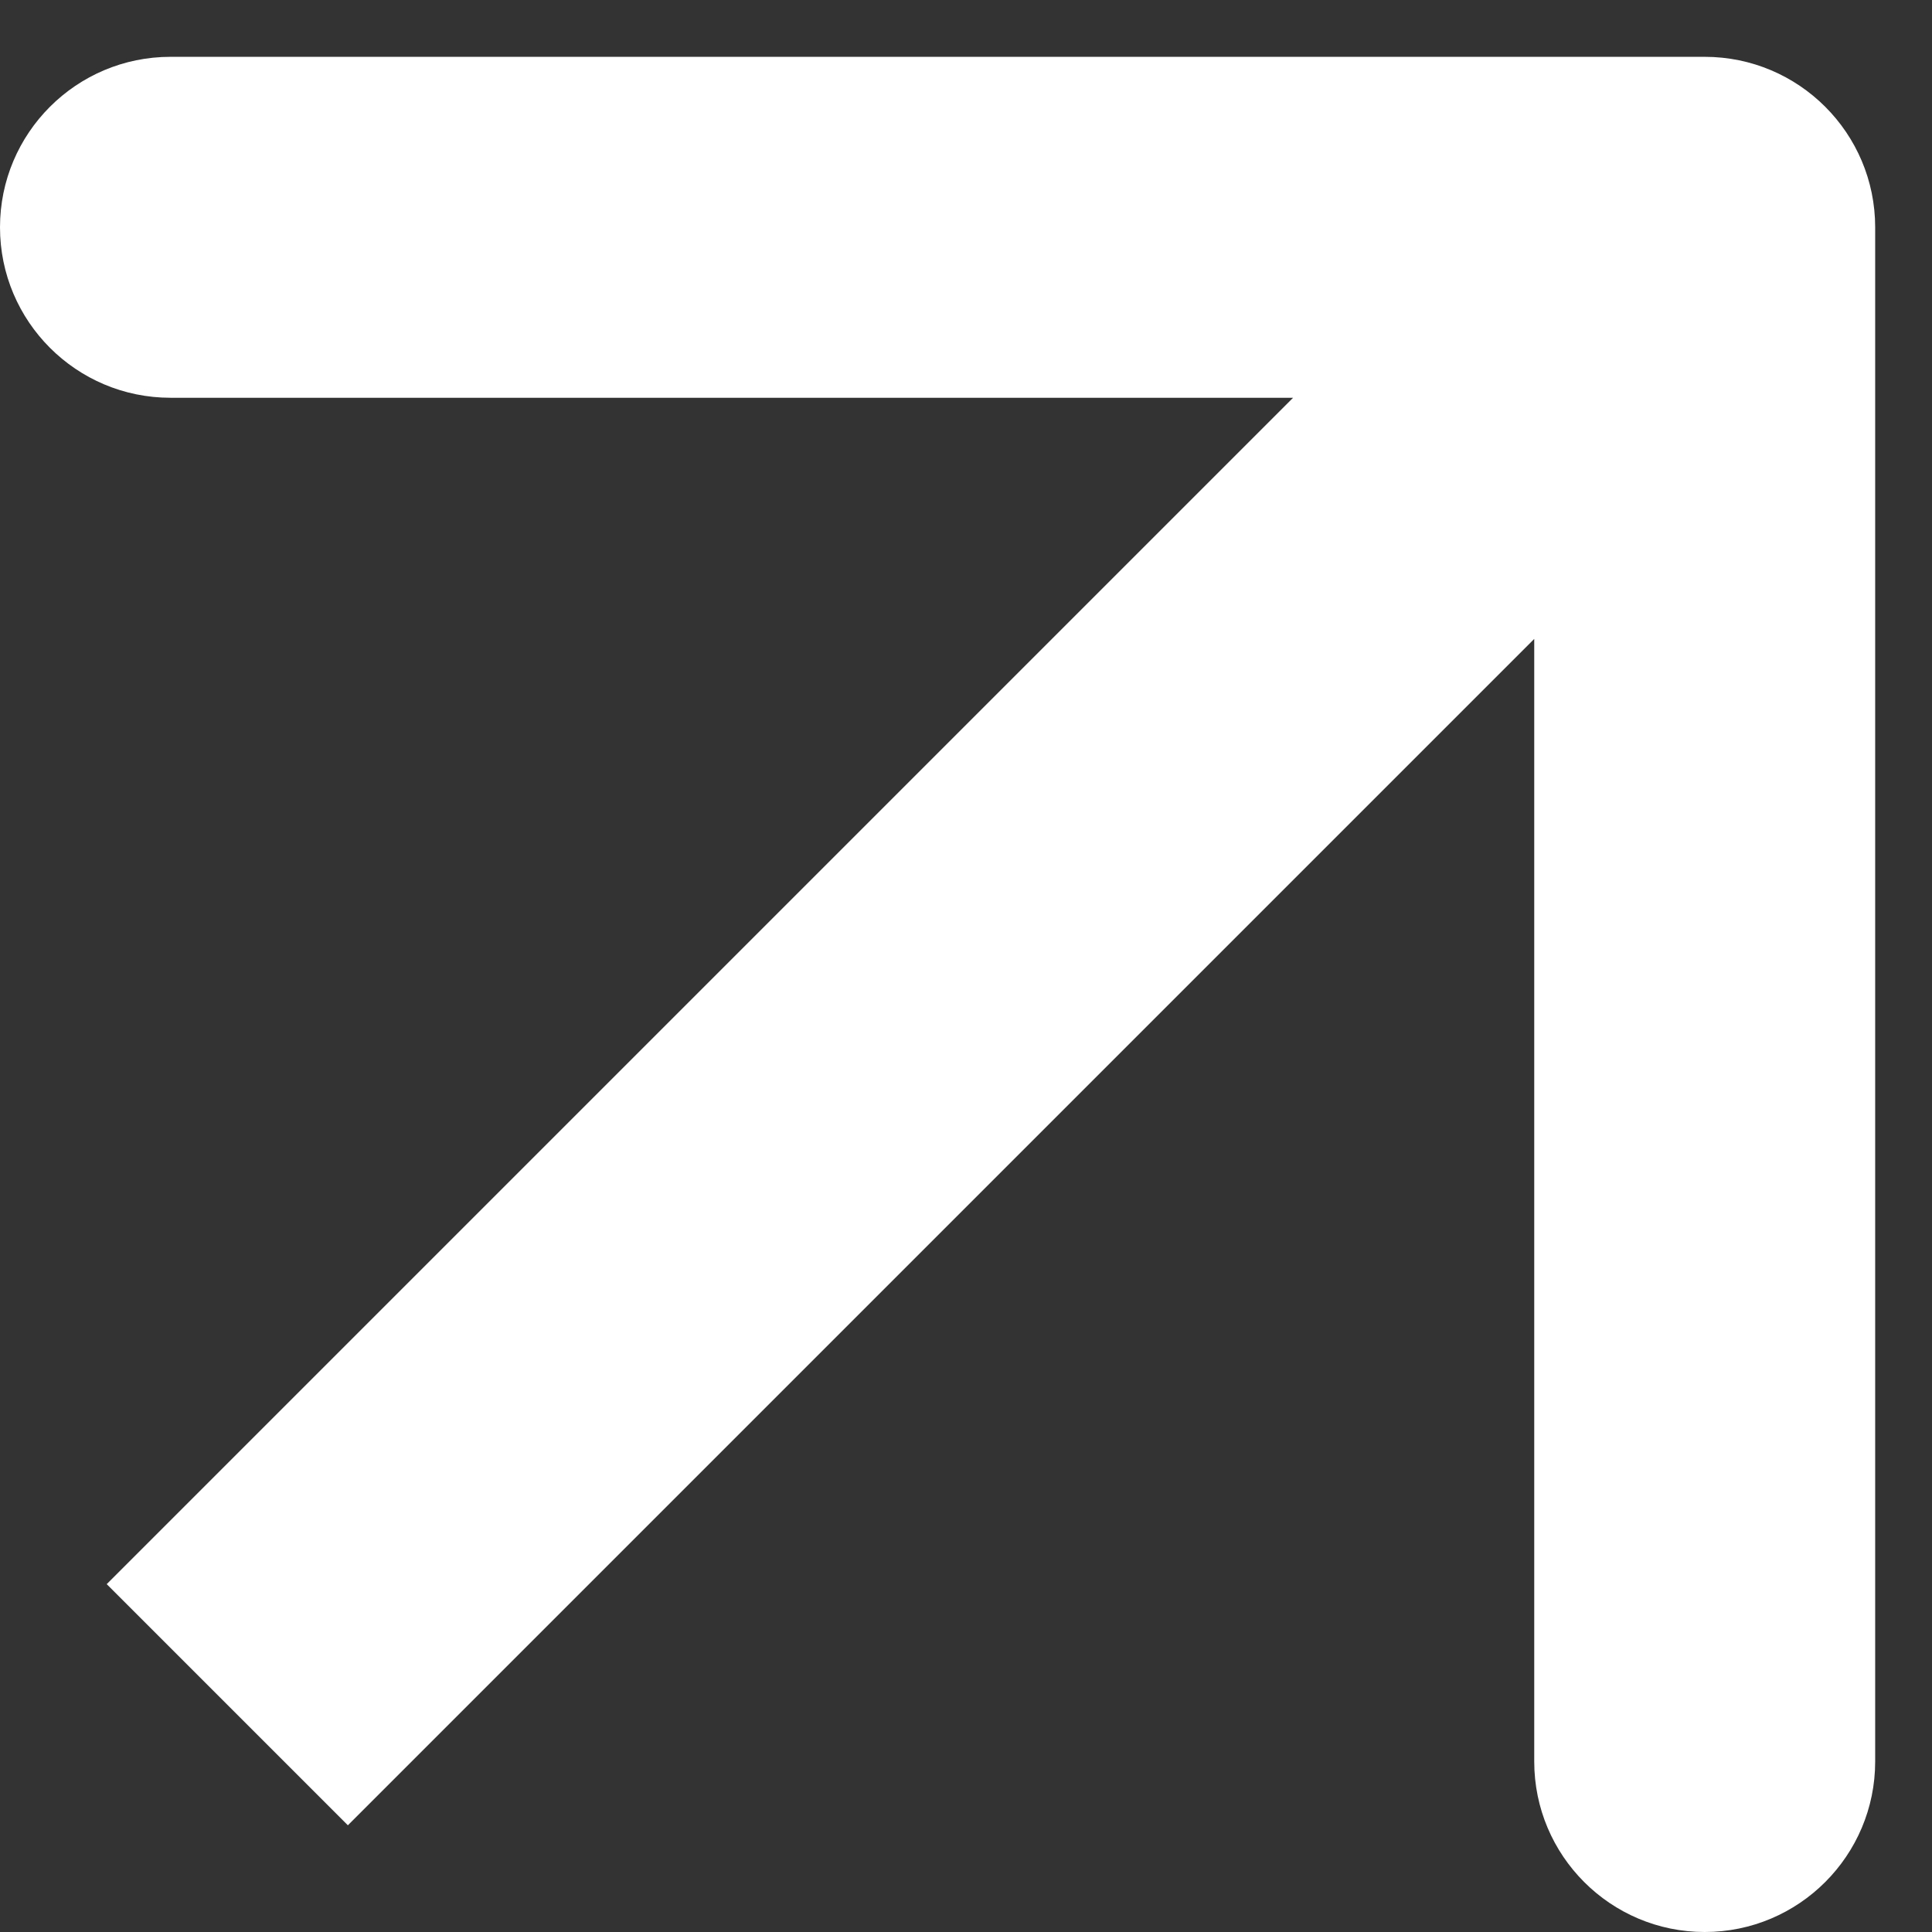 <svg width="17" height="17" viewBox="0 0 17 17" fill="none" xmlns="http://www.w3.org/2000/svg">
<rect x="0" y="0" width="17" height="17" fill="#333333" stroke="none"/>
<path d="M16.5 2C16.5 1.172 15.828 0.5 15 0.5L1.5 0.5C0.672 0.5 5.74219e-07 1.172 5.74219e-07 2C9.11394e-07 2.828 0.672 3.5 1.5 3.5H13.5V15.5C13.5 16.328 14.172 17 15 17C15.828 17 16.5 16.328 16.5 15.5L16.5 2ZM2 15L3.061 16.061L16.061 3.061L15 2L13.939 0.939L0.939 13.939L2 15Z" fill="white"/>
</svg>
